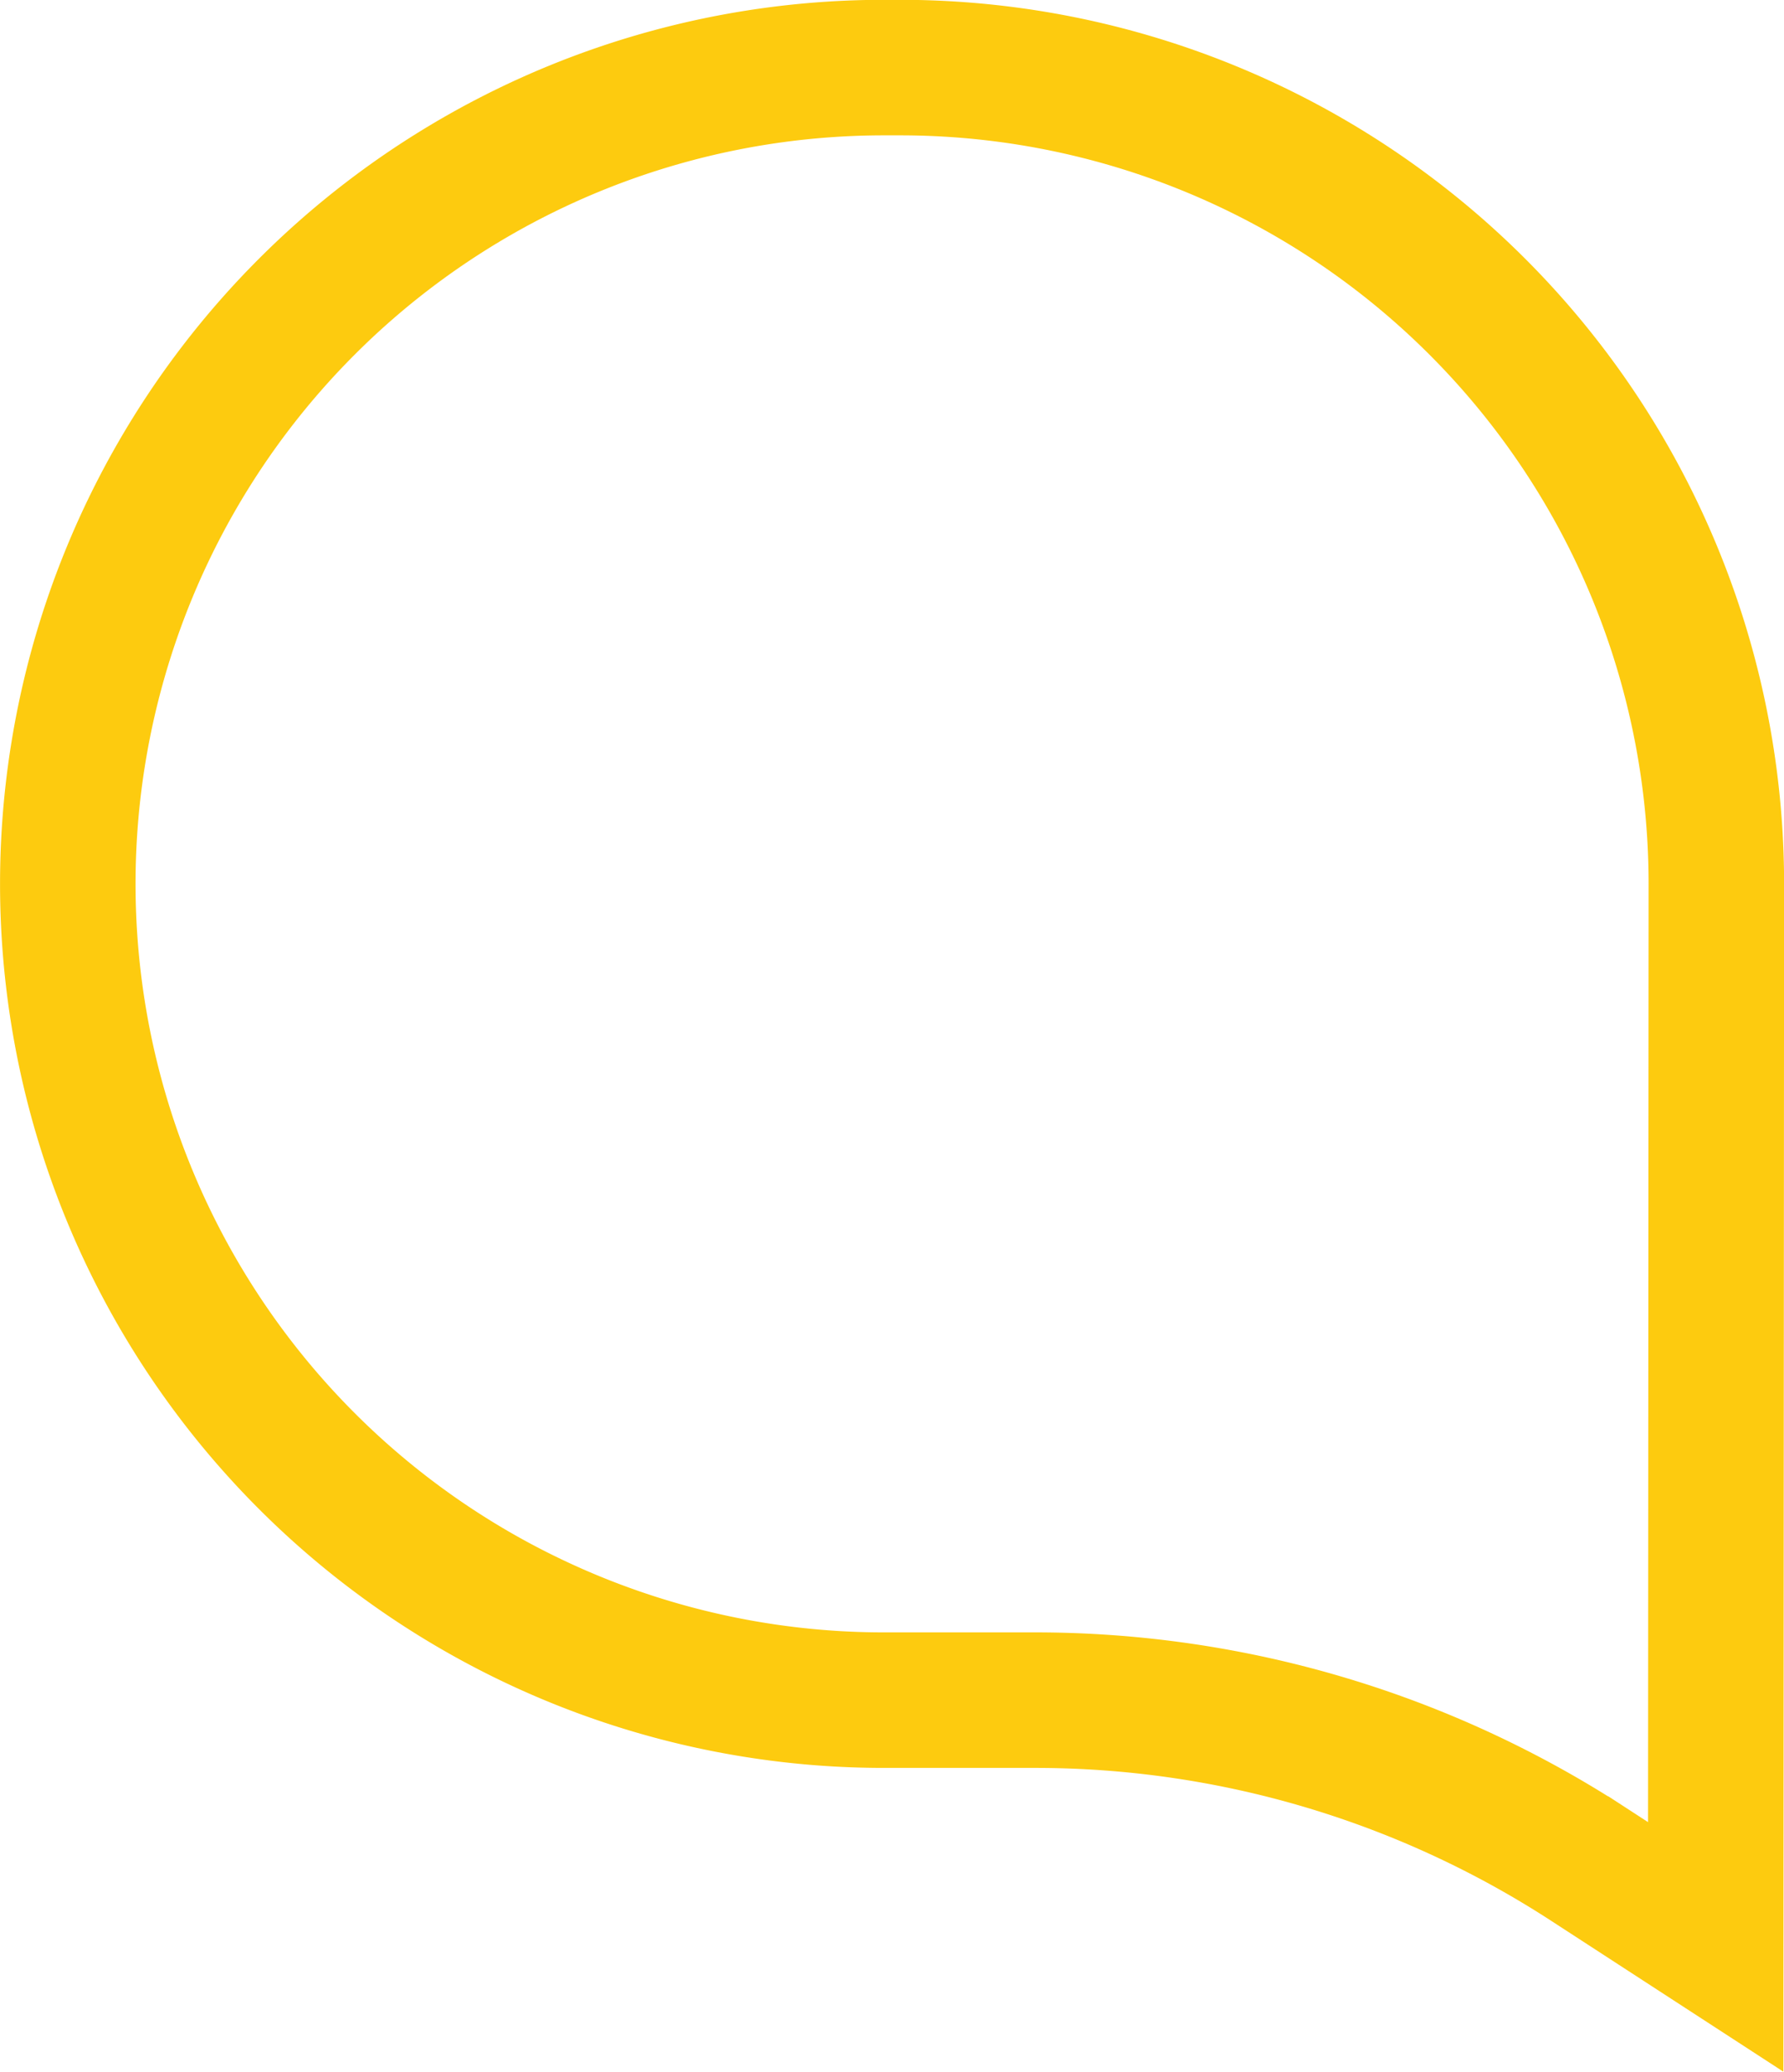 <svg xmlns="http://www.w3.org/2000/svg" width="39.498" height="45.862" viewBox="0 0 39.498 45.862">
  <path id="Nous_" data-name="Nous " d="M339.769,279.7l-2.823-1.834a22.466,22.466,0,0,0-12.241-3.628h-3.352a18.069,18.069,0,0,1-18.069-18.069h0A18.069,18.069,0,0,1,321.353,238.1h.361a18.069,18.069,0,0,1,18.069,18.069Z" transform="translate(-301.783 -236.604)" fill="none" stroke="#fdcb0f" stroke-width="3"/>
</svg>